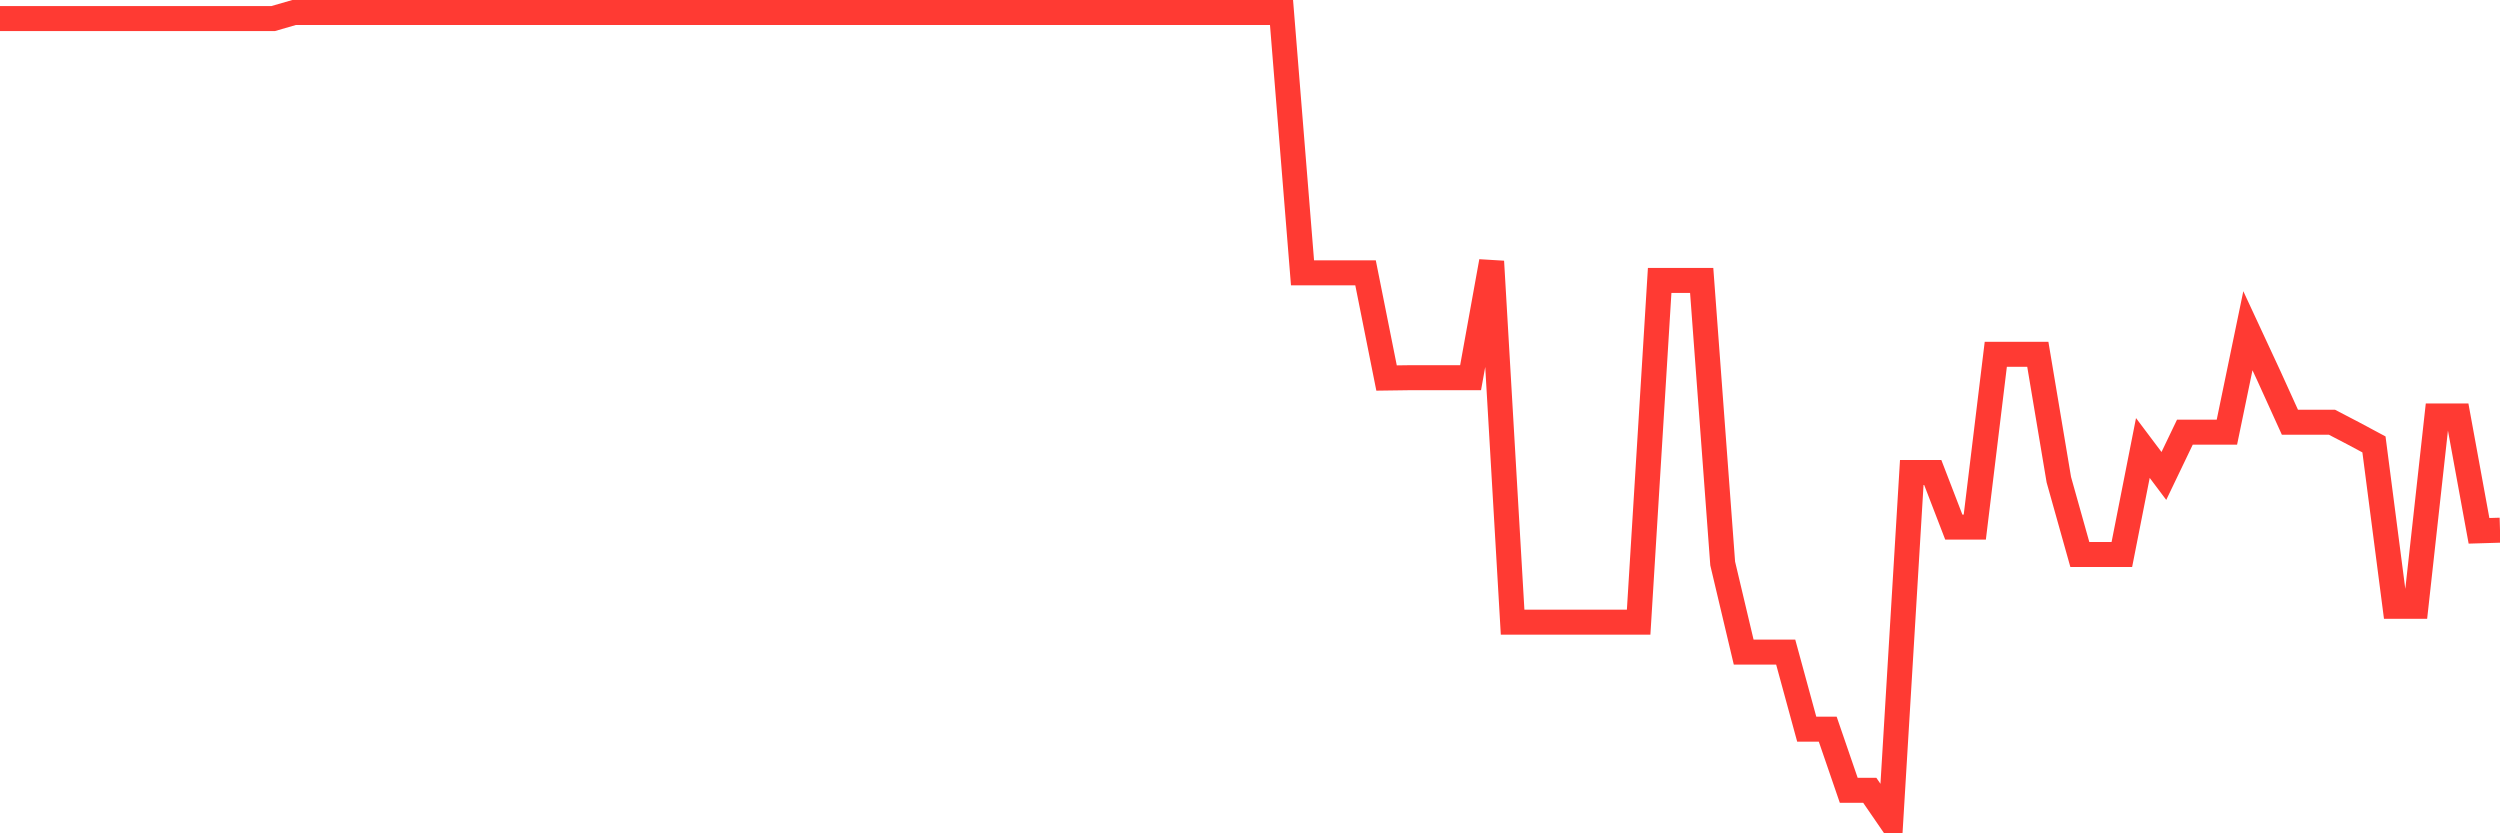 <svg
  xmlns="http://www.w3.org/2000/svg"
  xmlns:xlink="http://www.w3.org/1999/xlink"
  width="120"
  height="40"
  viewBox="0 0 120 40"
  preserveAspectRatio="none"
>
  <polyline
    points="0,0.892 1.008,0.892 2.017,0.892 3.025,0.892 4.034,0.892 5.042,0.892 6.05,0.892 7.059,0.892 8.067,0.892 9.076,0.892 10.084,0.892 11.092,0.892 12.101,0.892 13.109,0.892 14.118,0.6 15.126,0.6 16.134,0.6 17.143,0.6 18.151,0.6 19.16,0.6 20.168,0.6 21.176,0.6 22.185,0.6 23.193,0.6 24.202,0.6 25.21,0.6 26.218,0.6 27.227,0.6 28.235,0.6 29.244,0.6 30.252,0.6 31.261,0.6 32.269,0.6 33.277,0.6 34.286,0.6 35.294,0.6 36.303,0.6 37.311,0.6 38.319,0.6 39.328,0.6 40.336,0.6 41.345,0.6 42.353,0.6 43.361,0.6 44.37,0.6 45.378,0.6 46.387,0.6 47.395,0.6 48.403,0.6 49.412,0.6 50.42,0.6 51.429,0.6 52.437,0.6 53.445,0.6 54.454,0.6 55.462,0.6 56.471,0.6 57.479,0.6 58.487,0.6 59.496,0.6 60.504,0.6 61.513,0.6 62.521,13.096 63.529,13.096 64.538,13.096 65.546,13.096 66.555,18.145 67.563,18.131 68.571,18.131 69.58,18.131 70.588,18.131 71.597,12.548 72.605,29.863 73.613,29.863 74.622,29.863 75.63,29.863 76.639,29.863 77.647,29.863 78.655,29.863 79.664,13.461 80.672,13.461 81.681,13.461 82.689,27.047 83.697,31.302 84.706,31.302 85.714,31.302 86.723,35 87.731,35 88.739,37.933 89.748,37.933 90.756,39.4 91.765,22.681 92.773,22.681 93.782,25.3 94.79,25.3 95.798,17.005 96.807,17.005 97.815,17.005 98.824,23.026 99.832,26.615 100.84,26.615 101.849,26.615 102.857,21.503 103.866,22.846 104.874,20.745 105.882,20.745 106.891,20.745 107.899,15.875 108.908,18.047 109.916,20.267 110.924,20.267 111.933,20.267 112.941,20.792 113.95,21.332 114.958,29.101 115.966,29.101 116.975,19.966 117.983,19.966 118.992,25.479 120,25.449"
    fill="none"
    stroke="#ff3a33"
    stroke-width="1.2"
  >
  </polyline>
</svg>